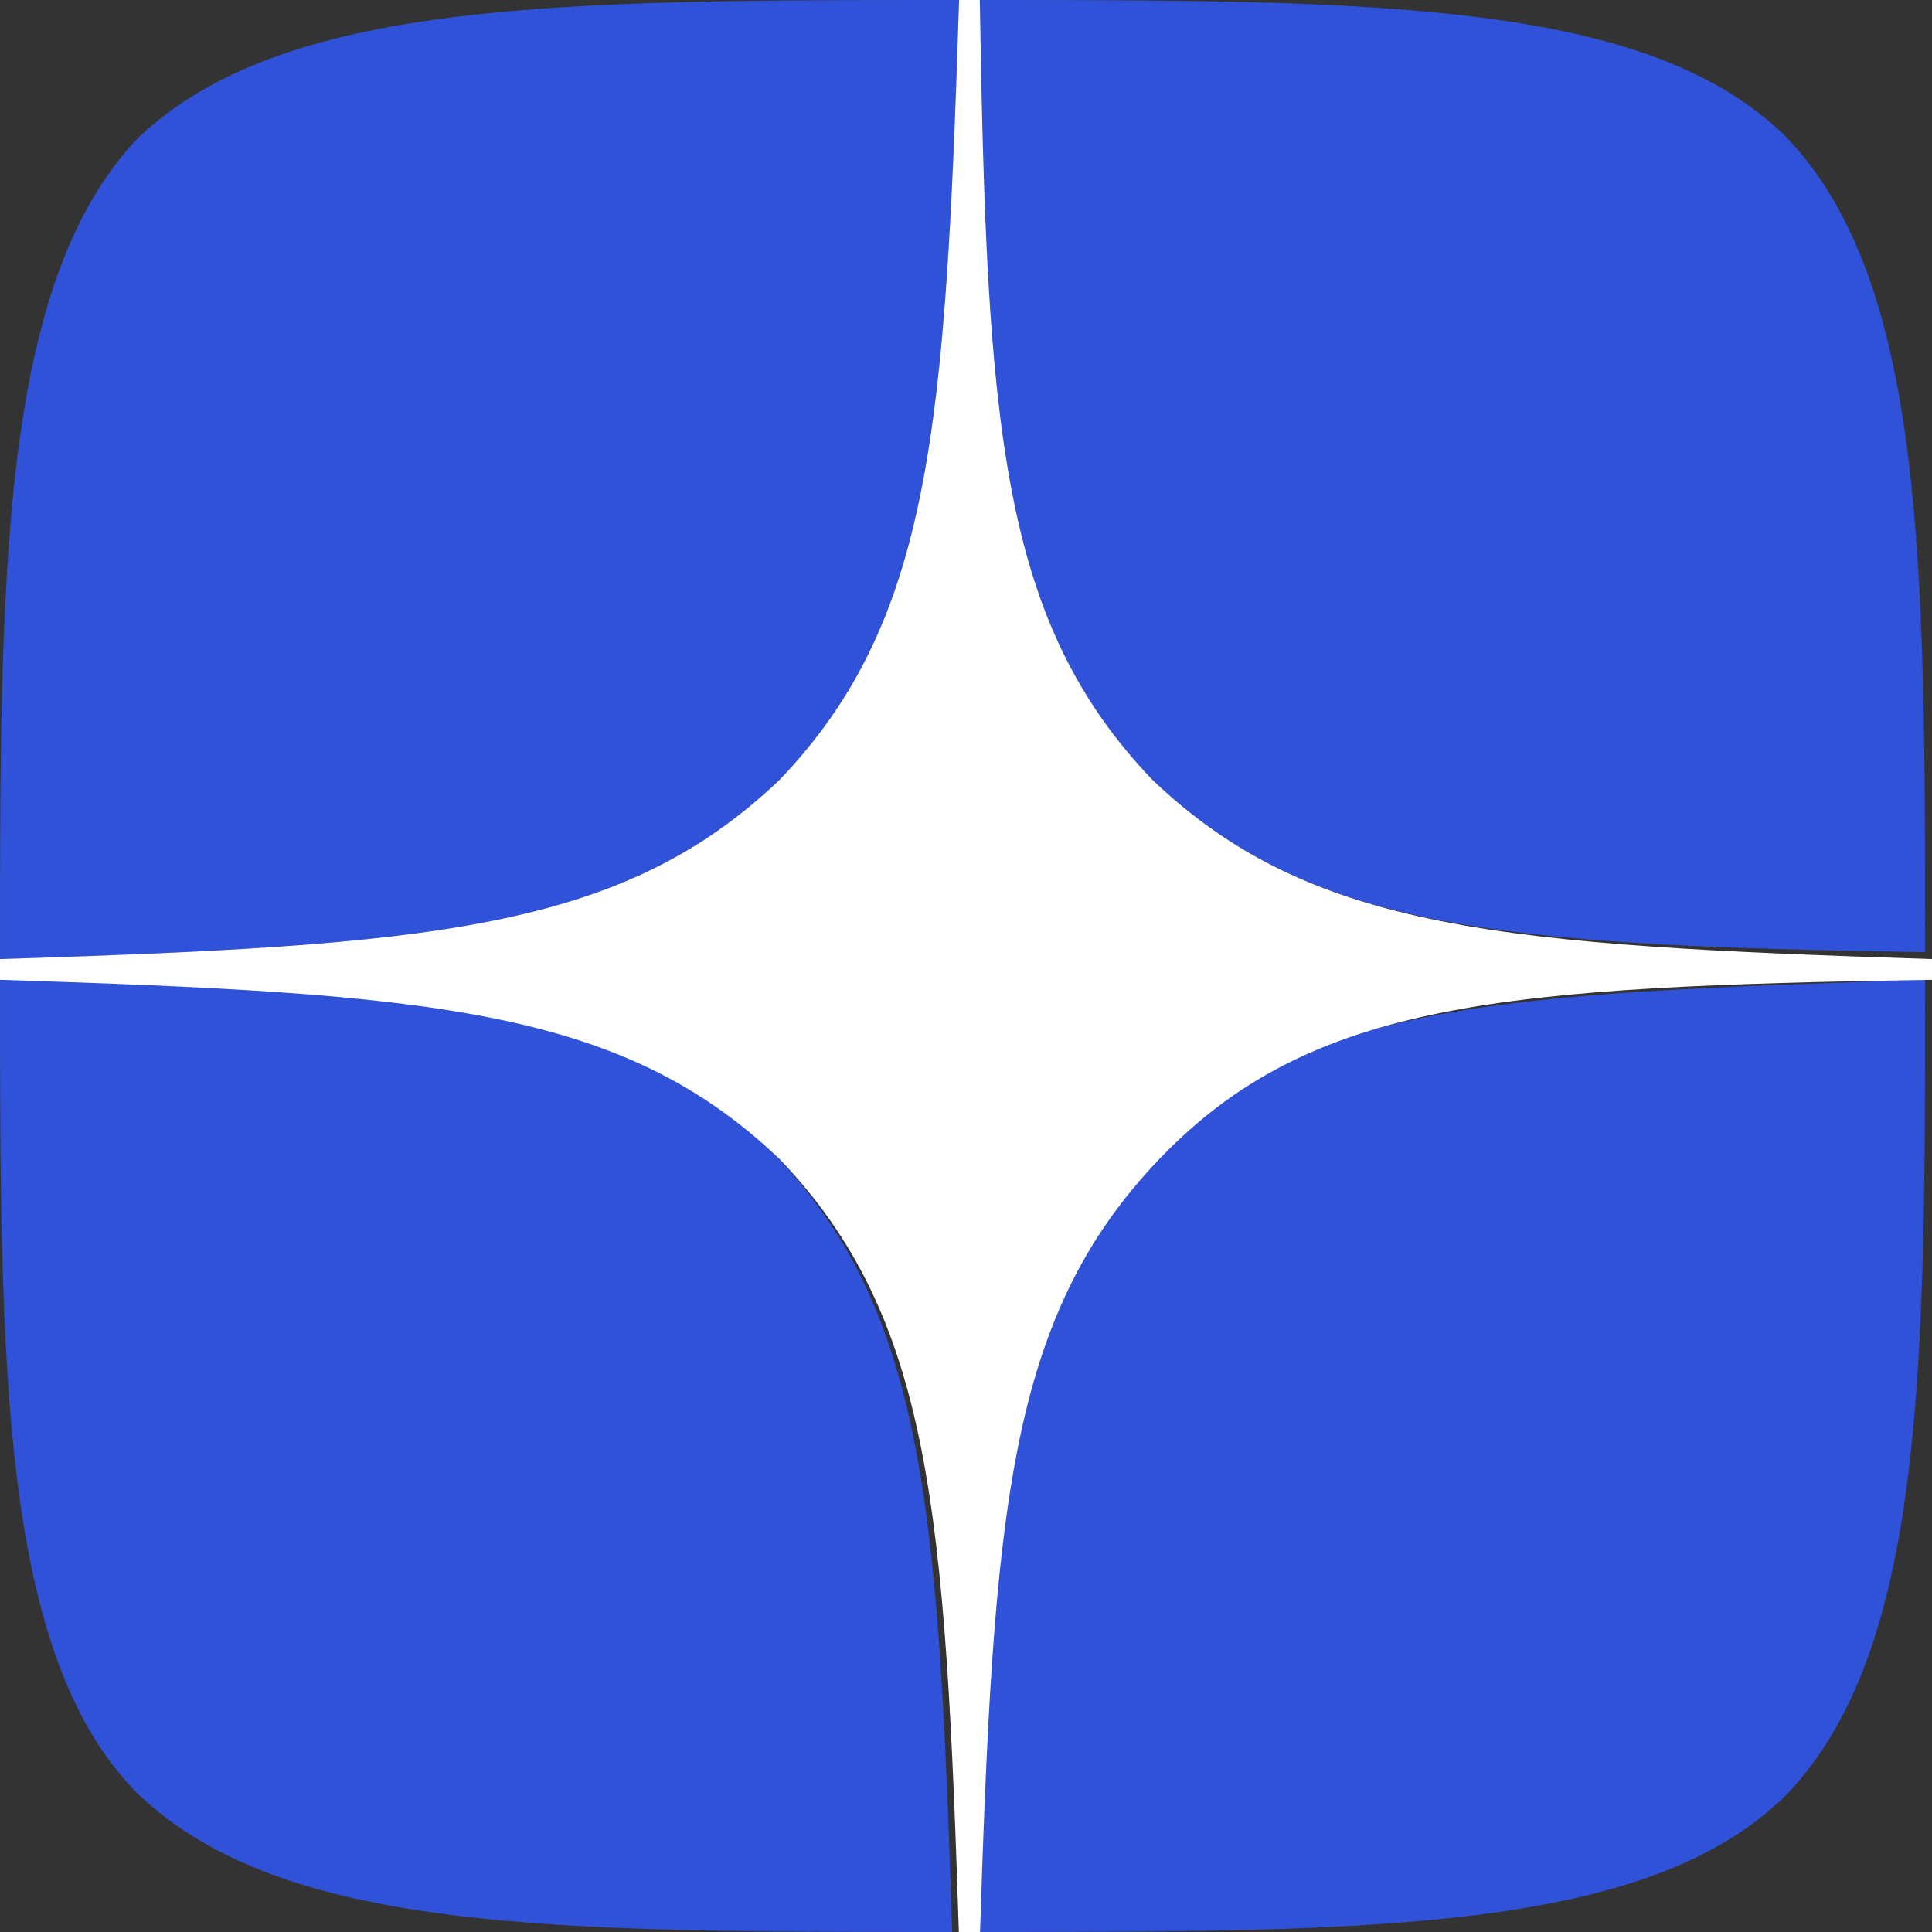 <svg width="28" height="28" viewBox="0 0 28 28" fill="none" xmlns="http://www.w3.org/2000/svg">
<rect x="0" y="0" width="28" height="28" fill="#333333" stroke="none"/>
<g clip-path="url(#clip0_250_21)">
<path d="M16.7 16.7C14.5 19 14.3 21.8 14.1 28C19.9 28 23.9 28 25.9 26C27.9 23.9 27.9 19.8 27.9 14.2C21.8 14.4 19 14.5 16.7 16.7ZM0 14.2C0 19.8 0 24 2 26C4.1 28 8 28 13.8 28C13.6 21.8 13.4 19 11.2 16.7C9 14.5 6.2 14.3 0 14.2ZM13.9 0C8.1 0 4.1 0 2 2C0 4.1 0 8.3 0 13.9C6.2 13.7 9 13.5 11.3 11.3C13.5 9 13.7 6.2 13.9 0ZM16.7 11.3C14.5 9 14.3 6.2 14.1 0C19.9 0 23.9 0 25.9 2C27.9 4.1 27.9 8.2 27.9 13.8C21.8 13.7 19 13.5 16.7 11.3Z" fill="#3052D8"/>
<path d="M28 14.2V13.9C21.8 13.7 19 13.5 16.7 11.3C14.5 9 14.3 6.2 14.2 0H13.9C13.7 6.2 13.5 9 11.3 11.3C9 13.5 6.2 13.7 0 13.9V14.2C6.2 14.4 9 14.6 11.3 16.8C13.5 19.1 13.7 21.9 13.9 28.1H14.2C14.4 21.9 14.6 19.1 16.8 16.8C19 14.5 21.8 14.3 28 14.2Z" fill="white"/>
</g>
<defs>
<clipPath id="clip0_250_21">
<rect width="28" height="28" fill="white"/>
</clipPath>
</defs>
</svg>
